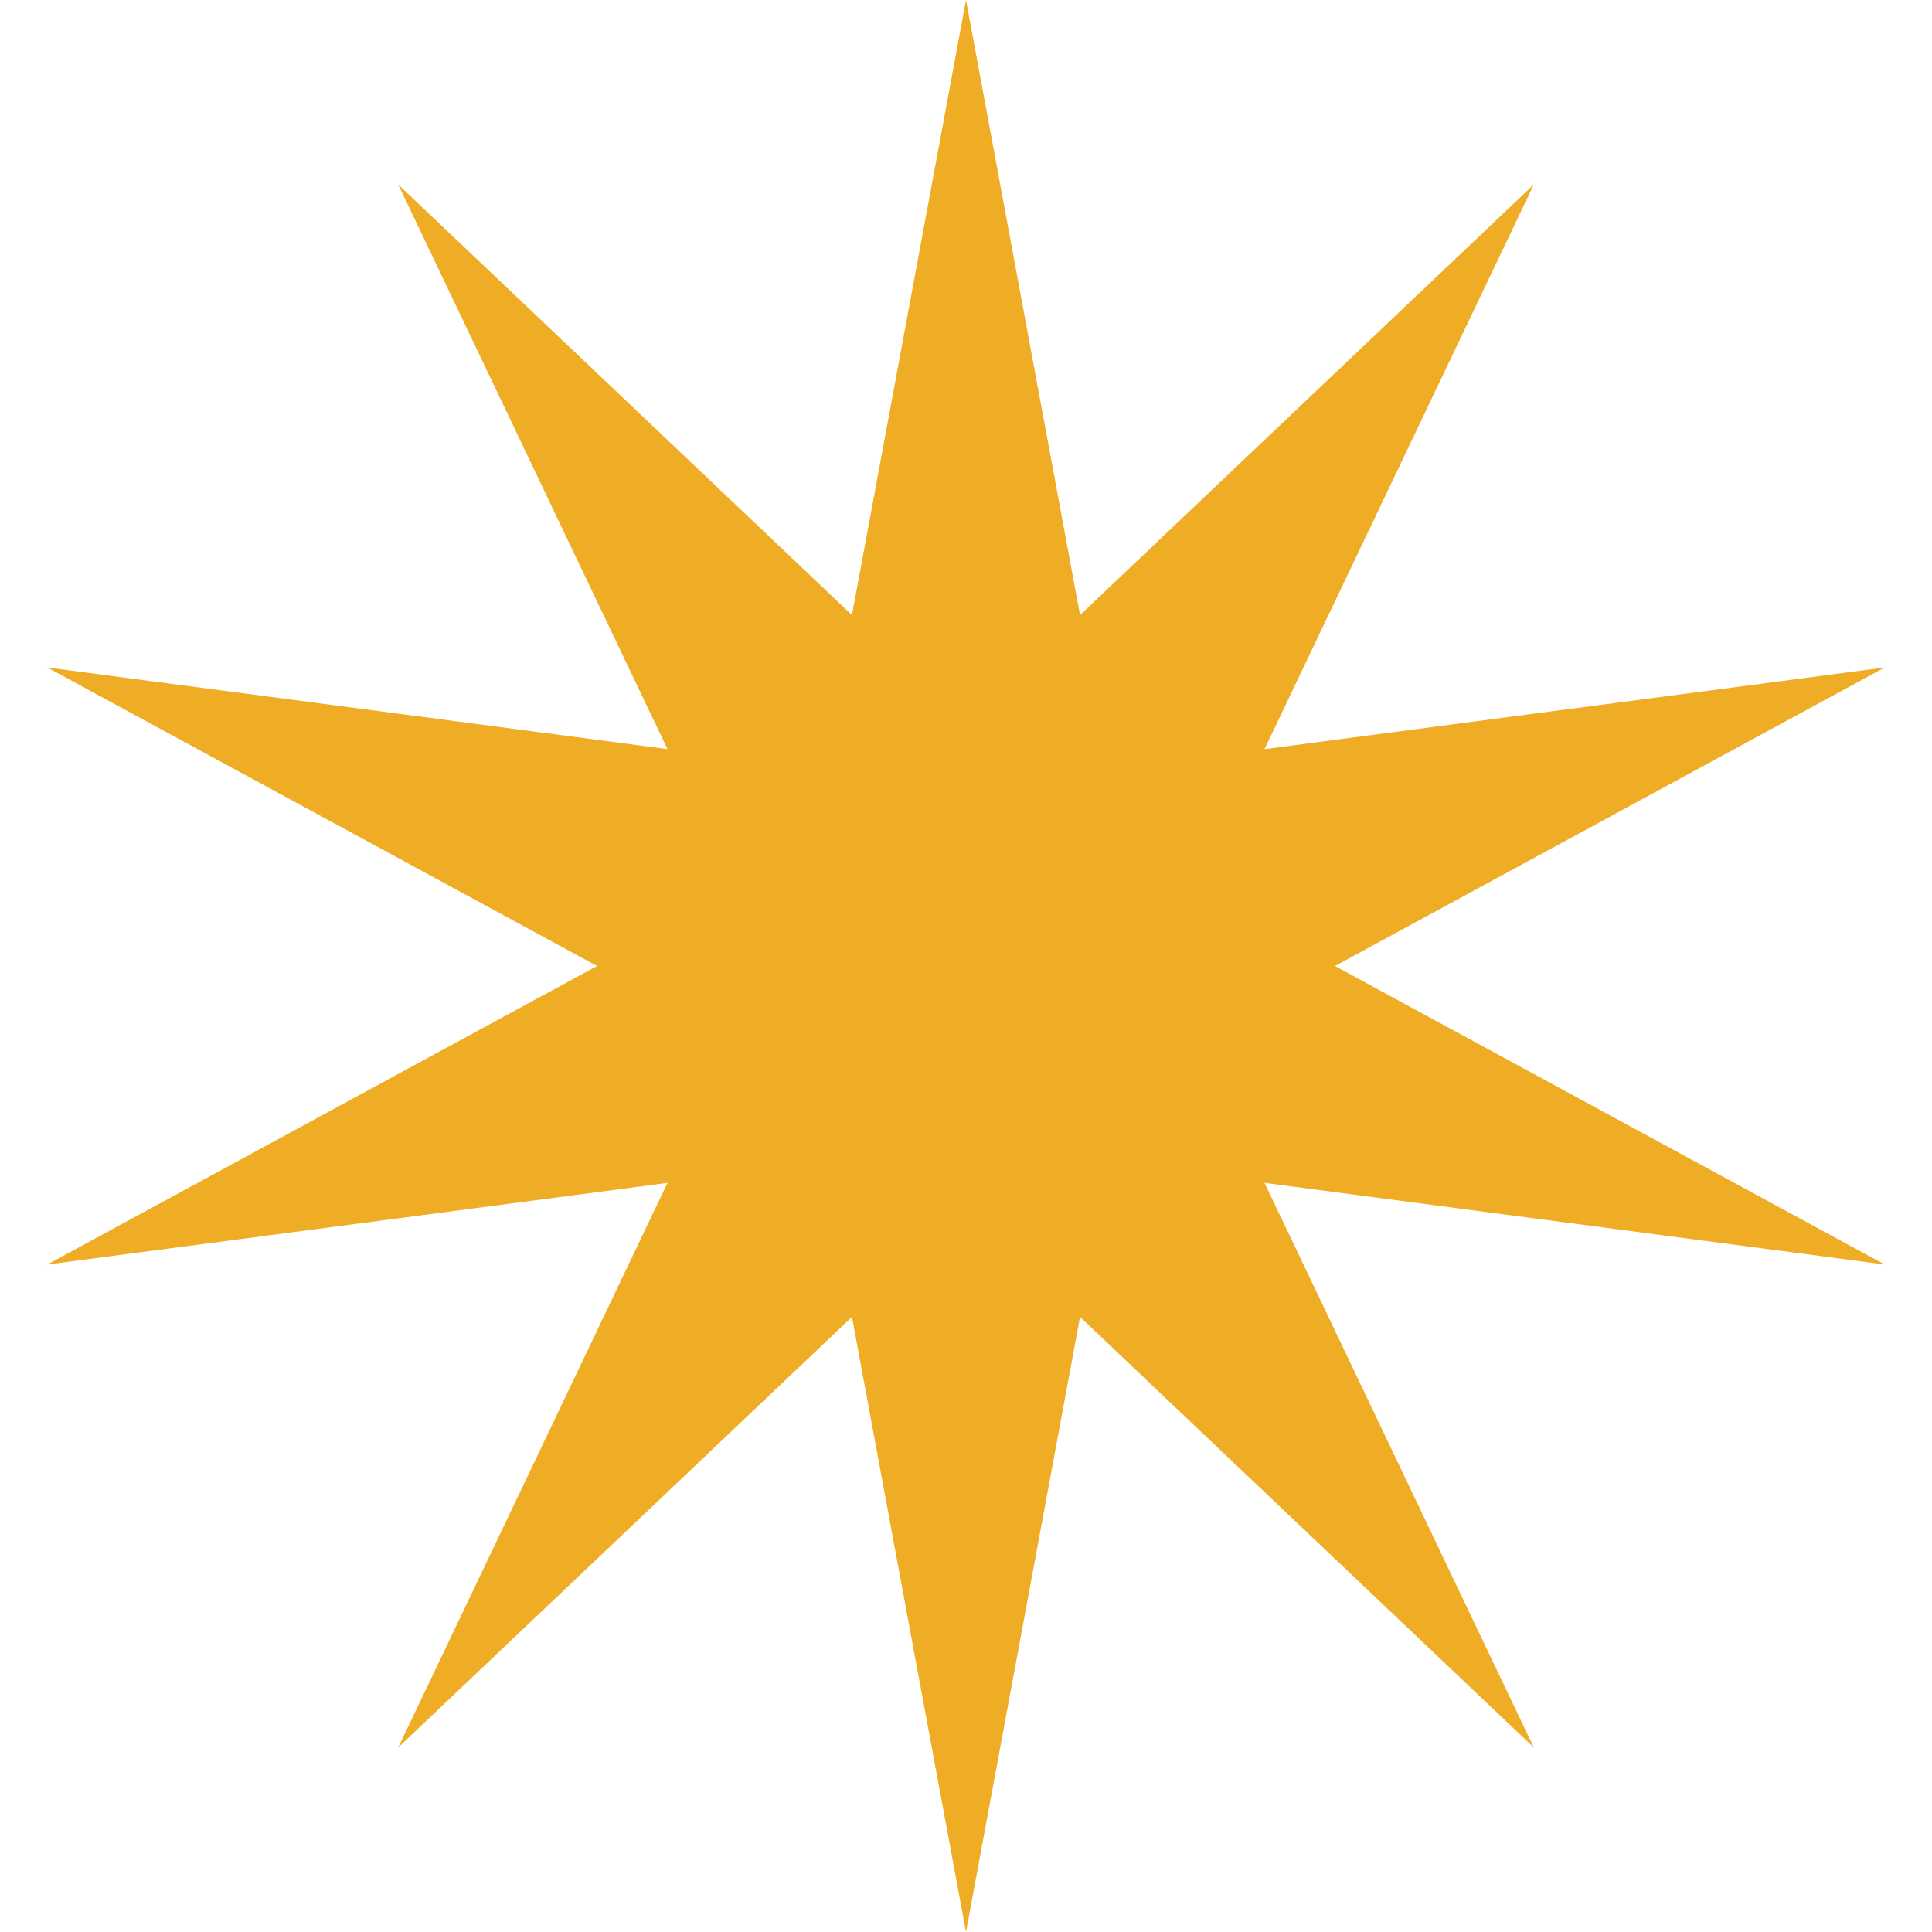 <svg width="47" height="47" viewBox="0 0 47 47" fill="none" xmlns="http://www.w3.org/2000/svg">
<path d="M23.5 0L26.274 14.963L37.313 4.488L30.762 18.224L45.85 16.238L32.476 23.5L45.85 30.762L30.762 28.776L37.313 42.512L26.274 32.037L23.5 47L20.726 32.037L9.687 42.512L16.238 28.776L1.15 30.762L14.524 23.5L1.15 16.238L16.238 18.224L9.687 4.488L20.726 14.963L23.5 0Z" fill="#EFAD26"/>
</svg>
